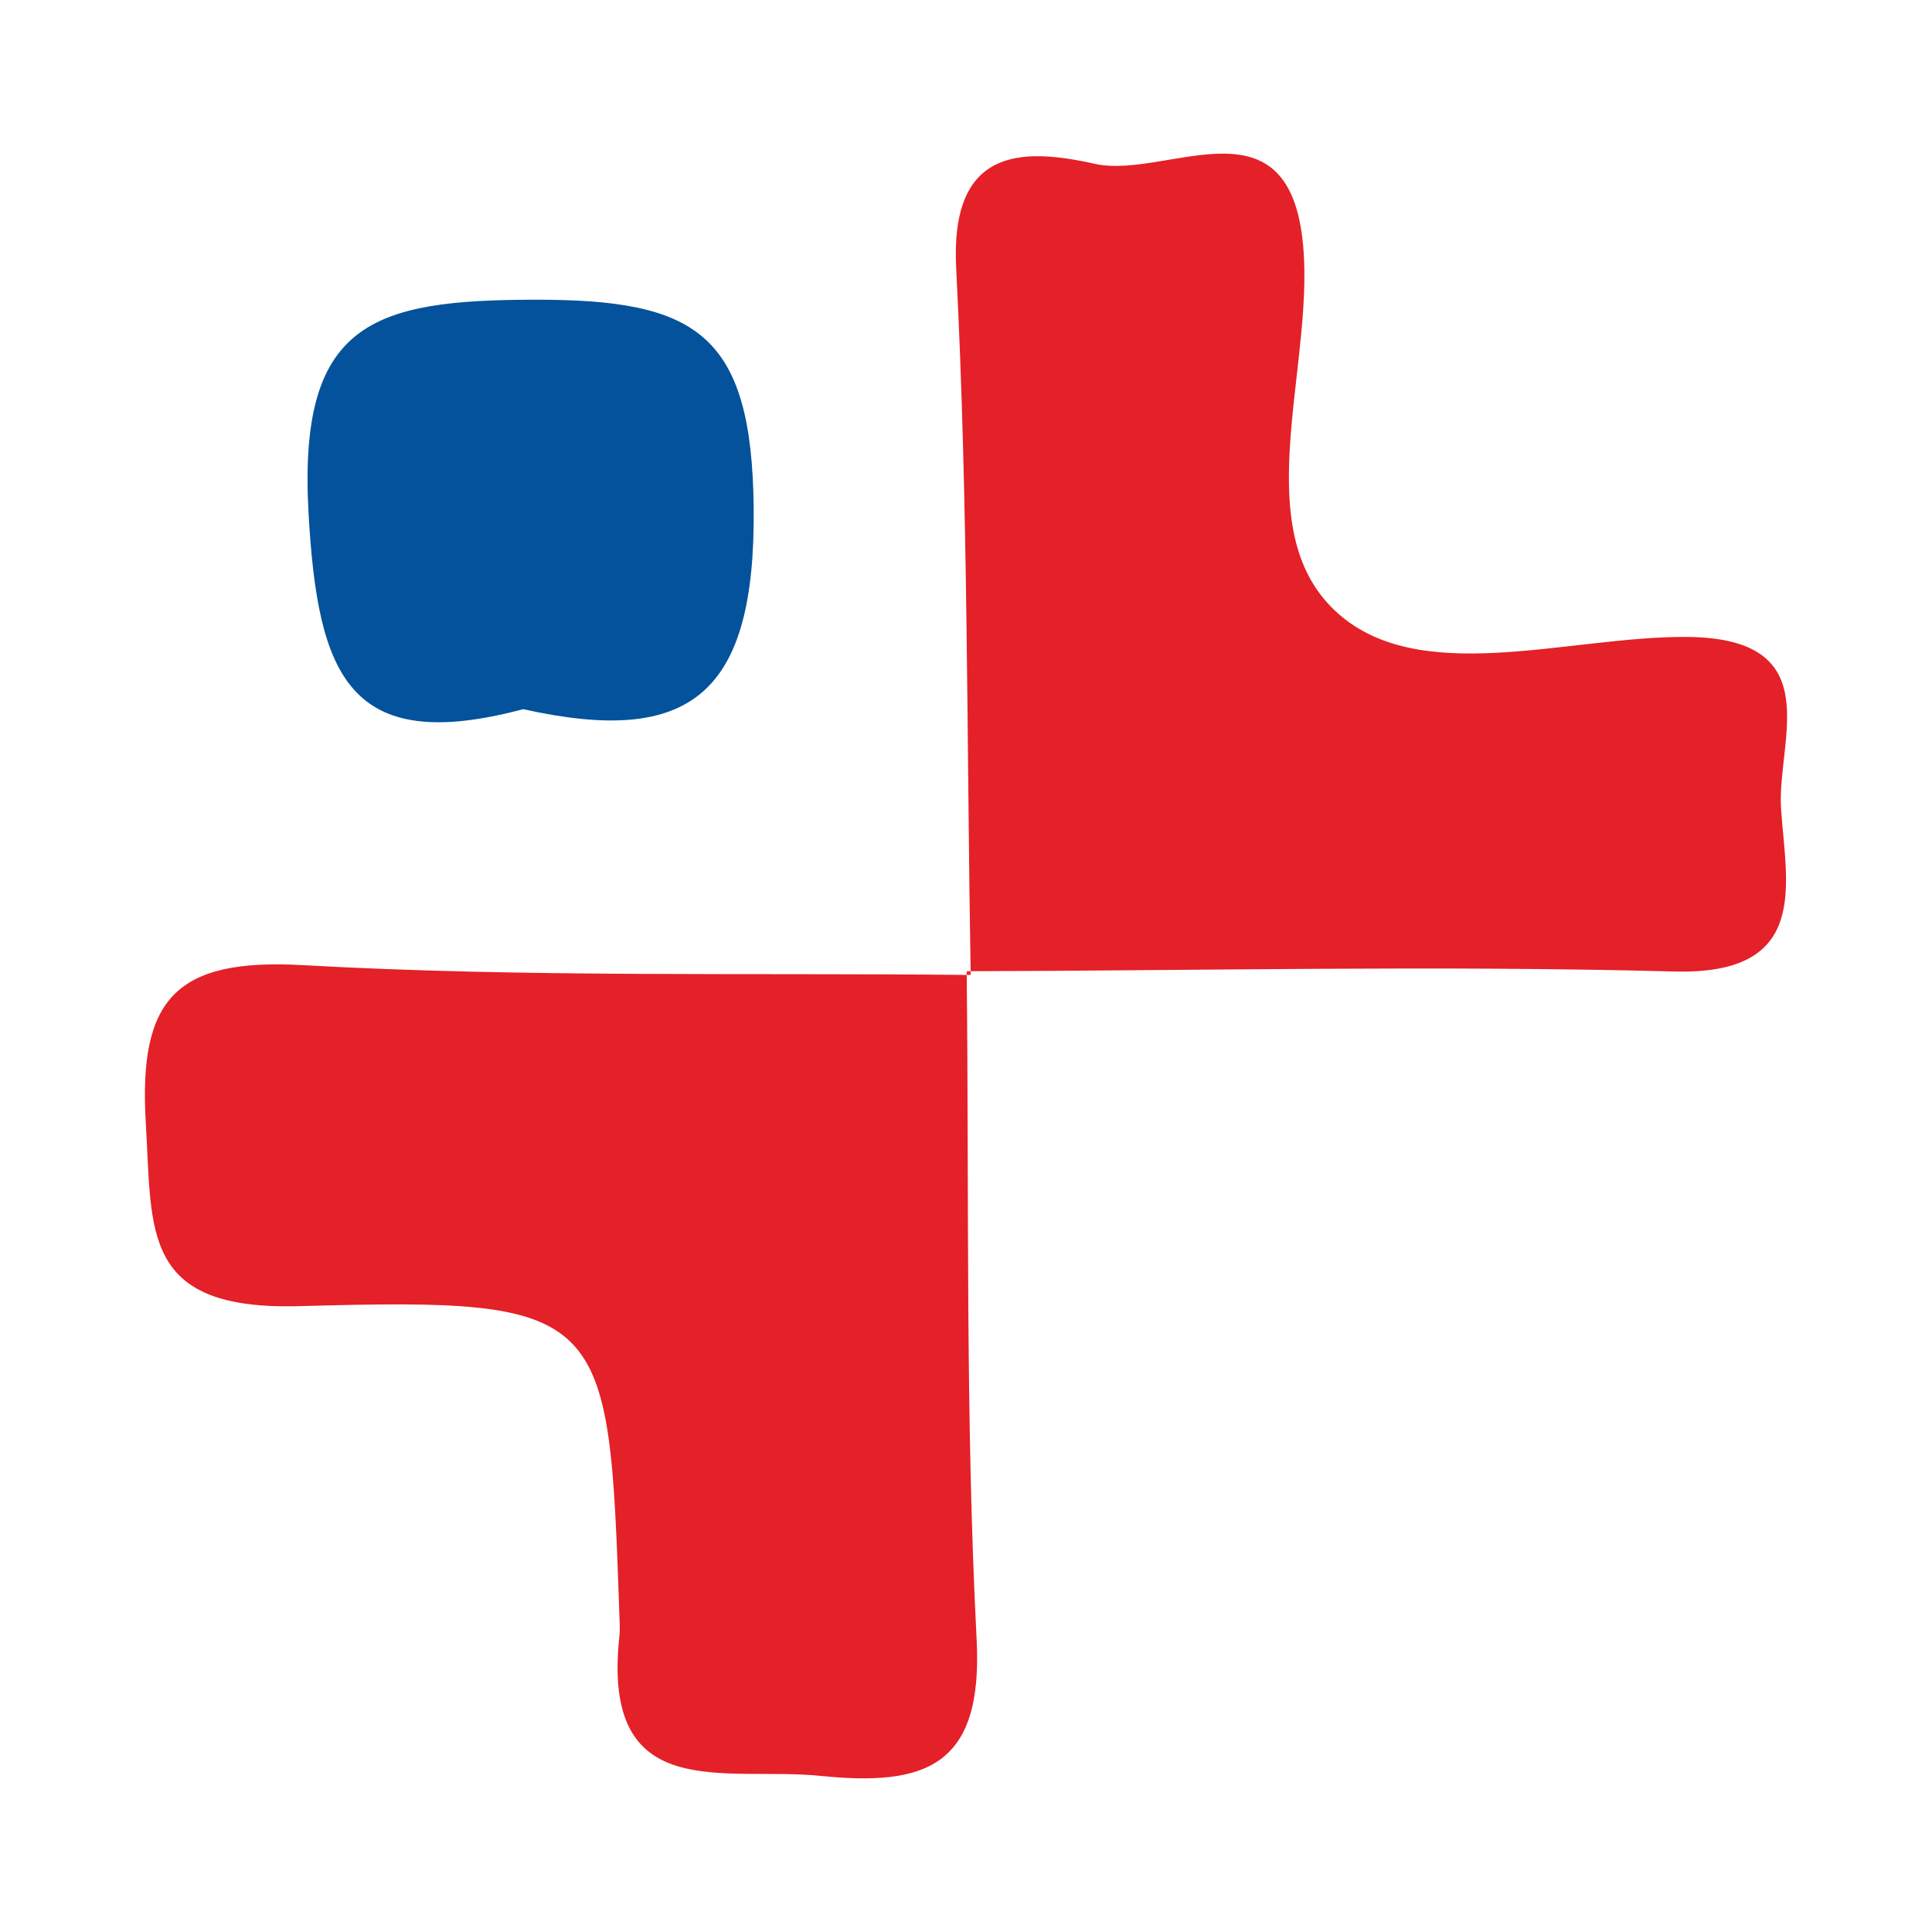 <?xml version="1.0" encoding="utf-8"?>
<!-- Generator: Adobe Illustrator 17.0.0, SVG Export Plug-In . SVG Version: 6.00 Build 0)  -->
<!DOCTYPE svg PUBLIC "-//W3C//DTD SVG 1.1//EN" "http://www.w3.org/Graphics/SVG/1.1/DTD/svg11.dtd">
<svg version="1.1" id="Layer_1" xmlns="http://www.w3.org/2000/svg" xmlns:xlink="http://www.w3.org/1999/xlink" x="0px" y="0px"
	 width="200px" height="200px" viewBox="0 0 200 200" enable-background="new 0 0 200 200" xml:space="preserve">

<g>
	<path fill="#E42028" d="M100.07,100.542c0.258,23.076-0.152,46.187,1.032,69.216c0.678,13.169-5.365,15.177-16.178,14.079
		c-9.856-1.001-22.722,3.134-20.802-14.489c0.075-0.691,0.024-1.399,0-2.097c-1.099-31.733-1.133-32.93-33.103-32.039
		c-16.449,0.459-15.249-7.721-15.924-18.934c-0.775-12.871,3.08-17.104,16.249-16.366c22.994,1.29,46.09,0.775,69.143,1.016
		L100.07,100.542z"/>
	<path fill="#E42028" d="M100.486,100.927c-0.419-24.387-0.249-48.805-1.503-73.149c-0.639-12.401,6.635-12.549,14.339-10.82
		c7.671,1.721,20.981-7.882,21.682,10.073c0.481,12.327-5.519,27.893,3.145,36.14c8.519,8.109,23.978,2.72,36.345,2.763
		c14.943,0.052,9.414,10.772,9.88,17.795c0.514,7.756,3.105,17.218-11.047,16.84c-24.402-0.65-48.836-0.084-73.256-0.028
		C100.07,100.542,100.486,100.927,100.486,100.927z"/>
	<path fill="#03529B" d="M54.164,73.413c-18.061,4.805-21.263-3.47-22.219-20.204c-1.134-19.84,6.588-22.169,23.506-22.183
		c16.532-0.014,22.354,3.421,22.568,21.41C78.249,71.799,71.591,77.299,54.164,73.413z"/>
</g>
</svg>
